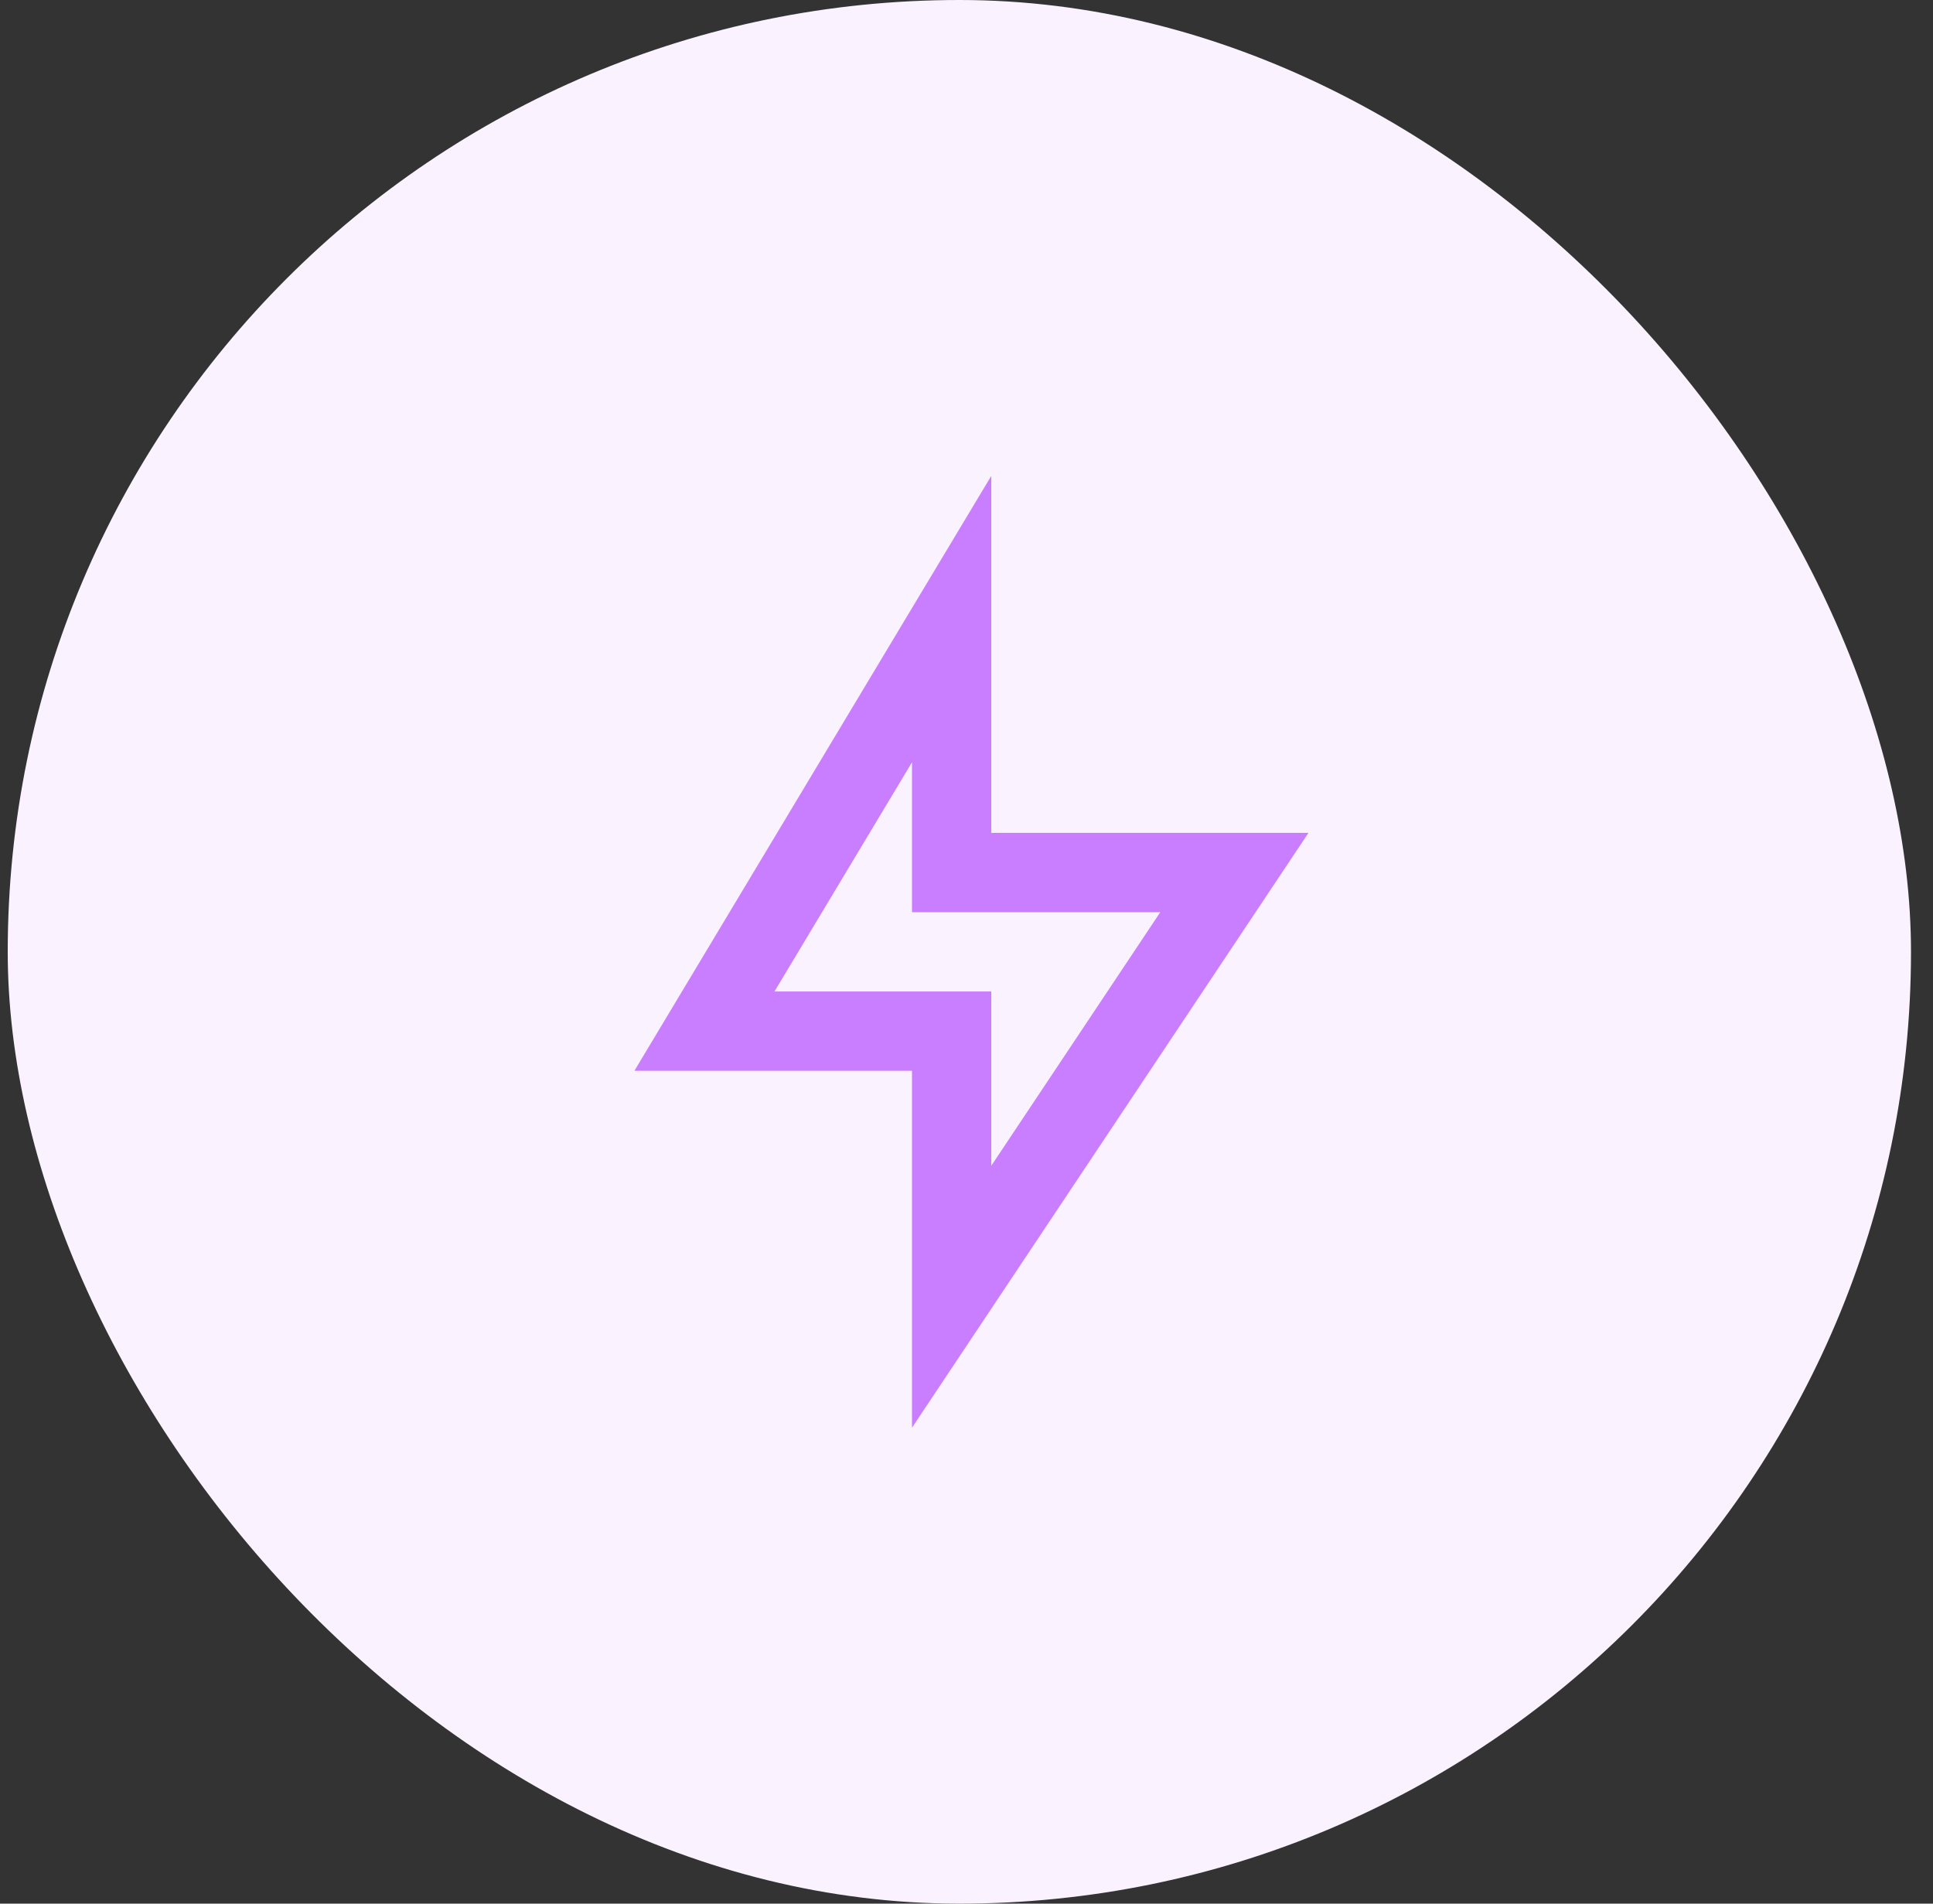 <svg width="65" height="64" viewBox="0 0 65 64" fill="none" xmlns="http://www.w3.org/2000/svg">
<rect x="0" y="0" width="65" height="64" fill="#333333" stroke="none"/>
<rect x="0.26" width="64" height="64" rx="32" fill="#FAF3FF"/>
<path d="M33.333 28H44L30.667 48V36H21.333L33.333 16V28ZM30.667 30.667V25.628L26.043 33.333H33.333V39.193L39.017 30.667H30.667Z" fill="#C97DFF"/>
</svg>
